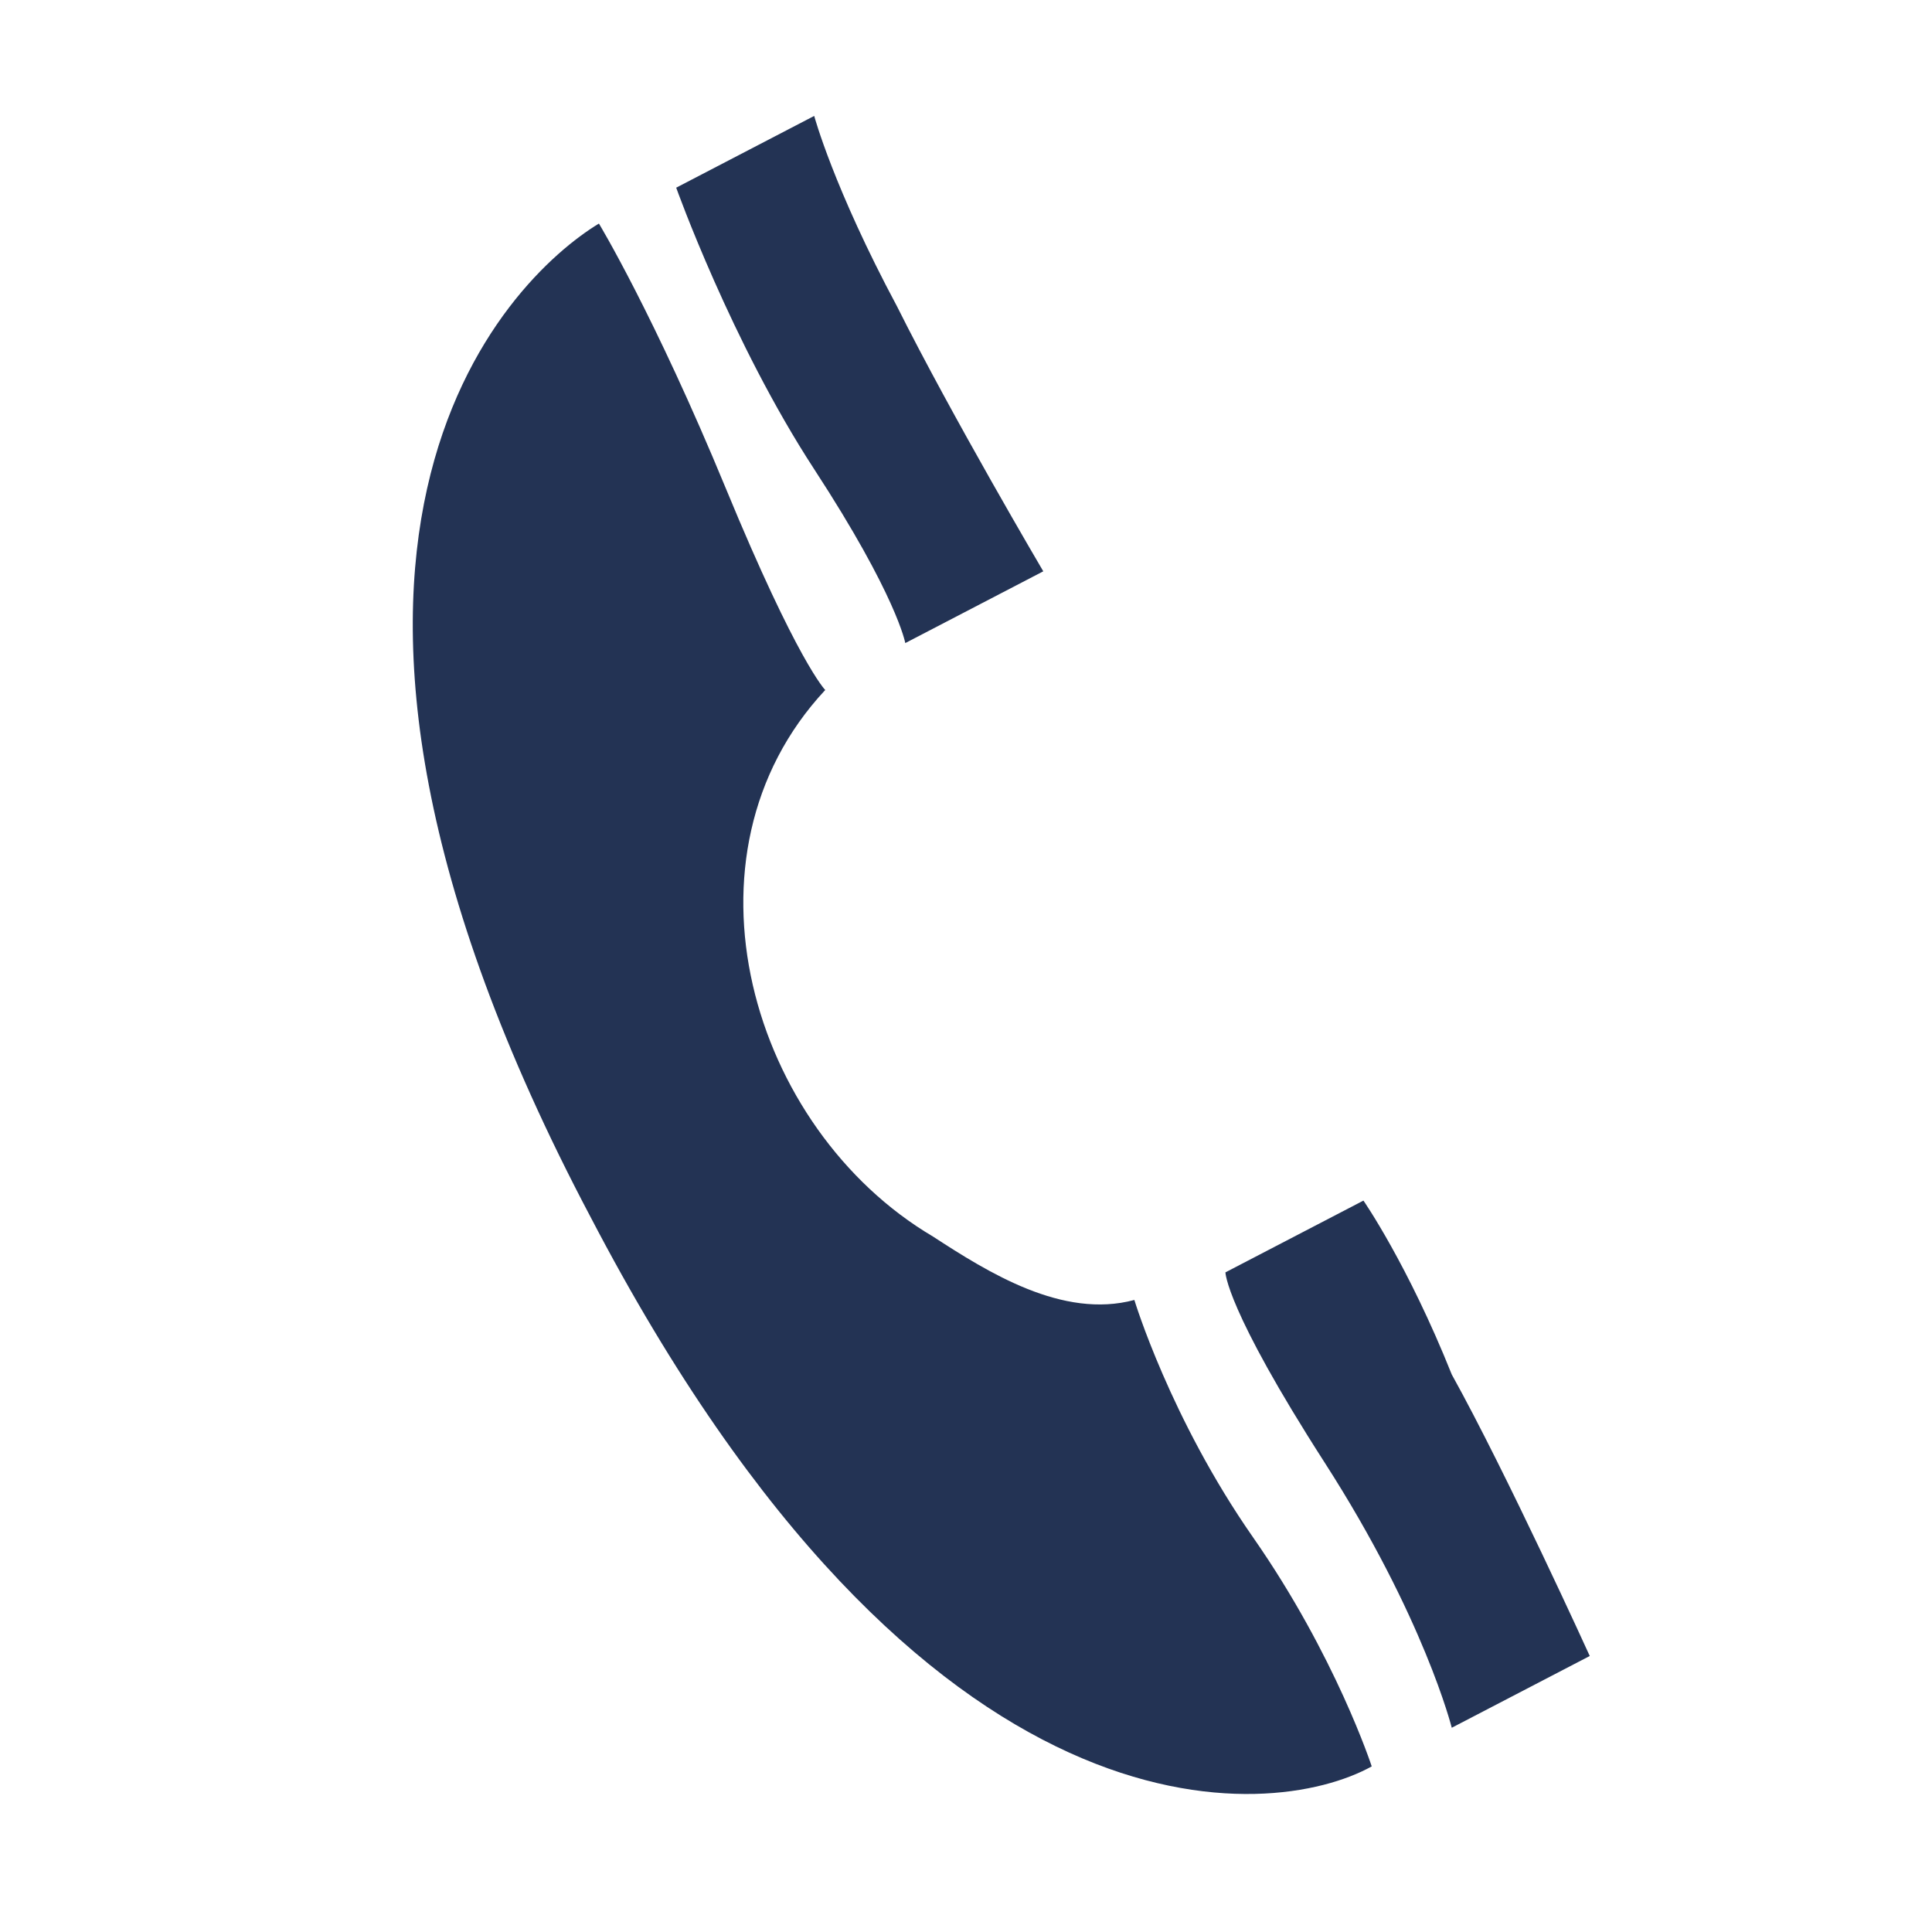 <?xml version="1.0" encoding="utf-8"?>
<!-- Generator: Adobe Illustrator 19.1.0, SVG Export Plug-In . SVG Version: 6.00 Build 0)  -->
<svg version="1.1" id="Layer_1" xmlns="http://www.w3.org/2000/svg" xmlns:xlink="http://www.w3.org/1999/xlink" x="0px" y="0px"
	 viewBox="0 0 70 70" style="enable-background:new 0 0 70 70;" xml:space="preserve">
<style type="text/css">
	.st0{clip-path:url(#SVGID_2_);}
	.st1{clip-path:url(#SVGID_4_);}
	.st2{clip-path:url(#SVGID_6_);fill:#233354;}
</style>
<g>
	<g>
		<g>
			<defs>
				<rect id="SVGID_1_" x="14.7" y="4.2" width="42.9" height="60.8"/>
			</defs>
			<clipPath id="SVGID_2_">
				<use xlink:href="#SVGID_1_"  style="overflow:visible;"/>
			</clipPath>
			<g class="st0">
				<g>
					<g>
						<defs>
							<rect id="SVGID_3_" x="14.7" y="4.2" width="42.9" height="60.8"/>
						</defs>
						<clipPath id="SVGID_4_">
							<use xlink:href="#SVGID_3_"  style="overflow:visible;"/>
						</clipPath>
						<g class="st1">
							<g>
								<g>
									<g>
										<defs>
											<rect id="SVGID_5_" x="14.7" y="4.2" width="42.9" height="60.8"/>
										</defs>
										<clipPath id="SVGID_6_">
											<use xlink:href="#SVGID_5_"  style="overflow:visible;"/>
										</clipPath>
										<path class="st2" d="M37.8,20.7l-5,2.6c0,0-0.3-1.7-3.3-6.3c-3-4.6-5-10.2-5-10.2l5-2.6c0,0,0.7,2.6,3,6.9
											C34.5,15.1,37.8,20.7,37.8,20.7 M49.4,43.5l-5,2.6c0,0,0,1.3,3.6,6.9s4.6,9.6,4.6,9.6l5-2.6c0,0-3-6.6-5-10.2
											C51,45.8,49.4,43.5,49.4,43.5 M29.9,25c0,0-1-1-3.6-7.3s-4.6-9.6-4.6-9.6c-3.3,2-13.2,11.6-0.3,36
											C33.5,67.3,46.1,66,49.7,64c0,0-1.3-4-4.3-8.3s-4.3-8.6-4.3-8.6c-2.6,0.7-5.3-1-7.3-2.3C27.2,40.9,24.3,31,29.9,25"/>
									</g>
								</g>
							</g>
						</g>
					</g>
				</g>
			</g>
		</g>
	</g>
</g>
</svg>

